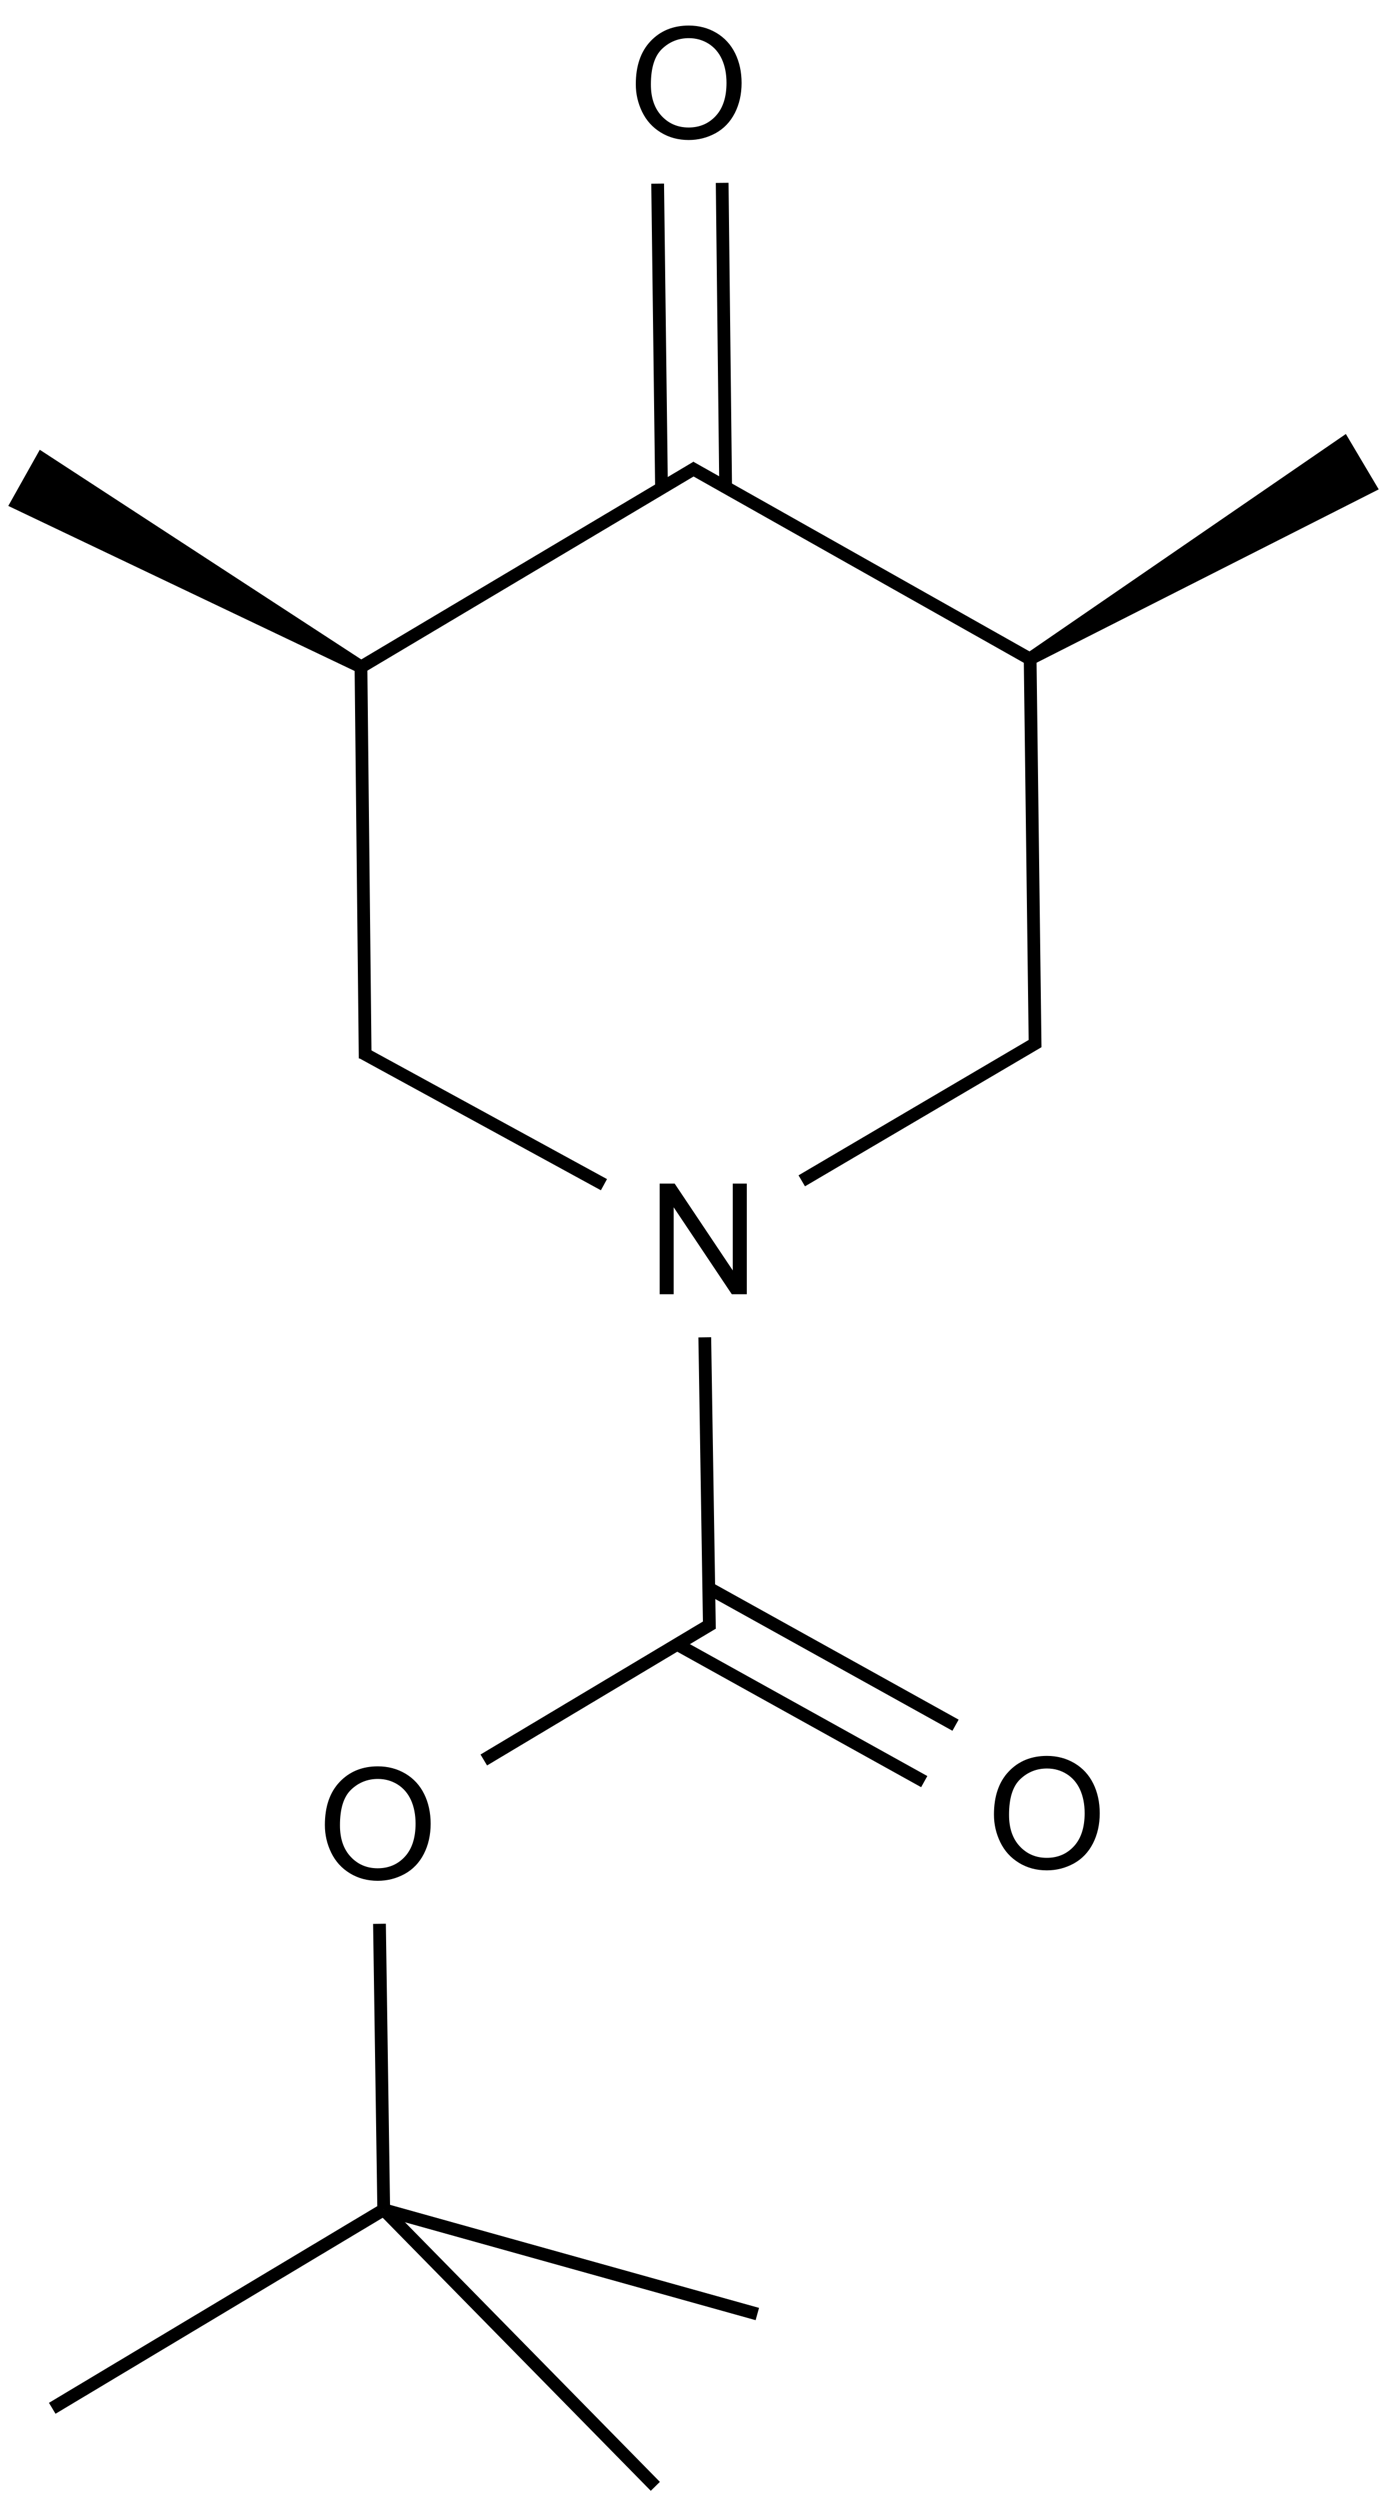 <?xml version="1.0" encoding="UTF-8"?>
<svg xmlns="http://www.w3.org/2000/svg" xmlns:xlink="http://www.w3.org/1999/xlink" width="359" height="647" viewBox="0 0 359 647">
<defs>
<g>
<g id="glyph-0-0">
<path d="M 5 0 L 5 -25 L 25 -25 L 25 0 Z M 5.625 -0.625 L 24.375 -0.625 L 24.375 -24.375 L 5.625 -24.375 Z M 5.625 -0.625 "/>
</g>
<g id="glyph-0-1">
<path d="M 1.934 -13.945 C 1.934 -18.695 3.207 -22.414 5.762 -25.105 C 8.309 -27.793 11.605 -29.137 15.645 -29.141 C 18.285 -29.137 20.668 -28.508 22.793 -27.246 C 24.914 -25.98 26.531 -24.219 27.645 -21.961 C 28.758 -19.703 29.312 -17.141 29.316 -14.277 C 29.312 -11.371 28.727 -8.773 27.559 -6.484 C 26.383 -4.191 24.723 -2.457 22.578 -1.277 C 20.426 -0.102 18.109 0.484 15.625 0.488 C 12.926 0.484 10.516 -0.164 8.398 -1.465 C 6.273 -2.766 4.668 -4.543 3.574 -6.797 C 2.48 -9.047 1.934 -11.43 1.934 -13.945 Z M 5.84 -13.887 C 5.836 -10.434 6.762 -7.715 8.621 -5.73 C 10.473 -3.746 12.801 -2.754 15.605 -2.754 C 18.453 -2.754 20.801 -3.754 22.645 -5.762 C 24.484 -7.762 25.406 -10.609 25.41 -14.297 C 25.406 -16.625 25.012 -18.656 24.227 -20.398 C 23.438 -22.133 22.285 -23.48 20.77 -24.441 C 19.25 -25.395 17.547 -25.875 15.664 -25.879 C 12.977 -25.875 10.668 -24.953 8.738 -23.113 C 6.801 -21.27 5.836 -18.195 5.84 -13.887 Z M 5.84 -13.887 "/>
</g>
<g id="glyph-0-2">
<path d="M 3.047 0 L 3.047 -28.633 L 6.934 -28.633 L 21.973 -6.152 L 21.973 -28.633 L 25.605 -28.633 L 25.605 0 L 21.719 0 L 6.68 -22.5 L 6.68 0 Z M 3.047 0 "/>
</g>
</g>
</defs>
<path fill="none" stroke-width="0.033" stroke-linecap="butt" stroke-linejoin="miter" stroke="rgb(0%, 0%, 0%)" stroke-opacity="1" stroke-miterlimit="10" d="M 2.013 2.842 L 2.625 2.482 " transform="matrix(100, 0, 0, 100, 6.221, 21.428)"/>
<path fill="none" stroke-width="0.033" stroke-linecap="butt" stroke-linejoin="miter" stroke="rgb(0%, 0%, 0%)" stroke-opacity="1" stroke-miterlimit="10" d="M 0.931 5.505 L 0.073 6.019 " transform="matrix(100, 0, 0, 100, 6.221, 21.428)"/>
<path fill="none" stroke-width="0.033" stroke-linecap="butt" stroke-linejoin="miter" stroke="rgb(0%, 0%, 0%)" stroke-opacity="1" stroke-miterlimit="10" d="M 1.782 3.987 L 1.19 4.341 " transform="matrix(100, 0, 0, 100, 6.221, 21.428)"/>
<path fill="none" stroke-width="0.033" stroke-linecap="butt" stroke-linejoin="miter" stroke="rgb(0%, 0%, 0%)" stroke-opacity="1" stroke-miterlimit="10" d="M 0.931 5.505 L 1.898 5.775 " transform="matrix(100, 0, 0, 100, 6.221, 21.428)"/>
<path fill="none" stroke-width="0.033" stroke-linecap="butt" stroke-linejoin="miter" stroke="rgb(0%, 0%, 0%)" stroke-opacity="1" stroke-miterlimit="10" d="M 1.691 4.042 L 2.33 4.397 " transform="matrix(100, 0, 0, 100, 6.221, 21.428)"/>
<path fill="none" stroke-width="0.033" stroke-linecap="butt" stroke-linejoin="miter" stroke="rgb(0%, 0%, 0%)" stroke-opacity="1" stroke-miterlimit="10" d="M 1.772 3.896 L 2.411 4.251 " transform="matrix(100, 0, 0, 100, 6.221, 21.428)"/>
<path fill="none" stroke-width="0.033" stroke-linecap="butt" stroke-linejoin="miter" stroke="rgb(0%, 0%, 0%)" stroke-opacity="1" stroke-miterlimit="10" d="M 1.501 2.852 L 0.875 2.51 " transform="matrix(100, 0, 0, 100, 6.221, 21.428)"/>
<path fill="none" stroke-width="0.033" stroke-linecap="butt" stroke-linejoin="miter" stroke="rgb(0%, 0%, 0%)" stroke-opacity="1" stroke-miterlimit="10" d="M 2.617 2.496 L 2.604 1.481 " transform="matrix(100, 0, 0, 100, 6.221, 21.428)"/>
<path fill="none" stroke-width="0.033" stroke-linecap="butt" stroke-linejoin="miter" stroke="rgb(0%, 0%, 0%)" stroke-opacity="1" stroke-miterlimit="10" d="M 2.612 1.496 L 1.724 0.995 " transform="matrix(100, 0, 0, 100, 6.221, 21.428)"/>
<path fill="none" stroke-width="0.033" stroke-linecap="butt" stroke-linejoin="miter" stroke="rgb(0%, 0%, 0%)" stroke-opacity="1" stroke-miterlimit="10" d="M 1.741 0.995 L 0.864 1.517 " transform="matrix(100, 0, 0, 100, 6.221, 21.428)"/>
<path fill="none" stroke-width="0.033" stroke-linecap="butt" stroke-linejoin="miter" stroke="rgb(0%, 0%, 0%)" stroke-opacity="1" stroke-miterlimit="10" d="M 0.872 1.502 L 0.883 2.525 " transform="matrix(100, 0, 0, 100, 6.221, 21.428)"/>
<path fill="none" stroke-width="0.033" stroke-linecap="butt" stroke-linejoin="miter" stroke="rgb(0%, 0%, 0%)" stroke-opacity="1" stroke-miterlimit="10" d="M 0.931 5.505 L 1.634 6.221 " transform="matrix(100, 0, 0, 100, 6.221, 21.428)"/>
<path fill-rule="nonzero" fill="rgb(0%, 0%, 0%)" fill-opacity="1" d="M 267.457 171.957 L 356.855 126.66 L 352.602 119.496 L 348.352 112.328 L 265.758 169.09 "/>
<path fill="none" stroke-width="0.033" stroke-linecap="butt" stroke-linejoin="miter" stroke="rgb(0%, 0%, 0%)" stroke-opacity="1" stroke-miterlimit="10" d="M 0.92 4.765 L 0.931 5.505 " transform="matrix(100, 0, 0, 100, 6.221, 21.428)"/>
<path fill-rule="nonzero" fill="rgb(0%, 0%, 0%)" fill-opacity="1" d="M 94.242 171.156 L 10.297 116.41 L 6.219 123.676 L 2.145 130.945 L 92.613 174.062 "/>
<path fill="none" stroke-width="0.033" stroke-linecap="butt" stroke-linejoin="miter" stroke="rgb(0%, 0%, 0%)" stroke-opacity="1" stroke-miterlimit="10" d="M 1.774 4.002 L 1.762 3.247 " transform="matrix(100, 0, 0, 100, 6.221, 21.428)"/>
<path fill="none" stroke-width="0.033" stroke-linecap="butt" stroke-linejoin="miter" stroke="rgb(0%, 0%, 0%)" stroke-opacity="1" stroke-miterlimit="10" d="M 1.816 1.047 L 1.807 0.259 " transform="matrix(100, 0, 0, 100, 6.221, 21.428)"/>
<path fill="none" stroke-width="0.033" stroke-linecap="butt" stroke-linejoin="miter" stroke="rgb(0%, 0%, 0%)" stroke-opacity="1" stroke-miterlimit="10" d="M 1.65 1.049 L 1.64 0.261 " transform="matrix(100, 0, 0, 100, 6.221, 21.428)"/>
<g fill="rgb(0%, 0%, 0%)" fill-opacity="1">
<use xlink:href="#glyph-0-1" x="255.332" y="483.609"/>
</g>
<g fill="rgb(0%, 0%, 0%)" fill-opacity="1">
<use xlink:href="#glyph-0-1" x="82.152" y="486.312"/>
</g>
<g fill="rgb(0%, 0%, 0%)" fill-opacity="1">
<use xlink:href="#glyph-0-2" x="167.691" y="334.977"/>
</g>
<g fill="rgb(0%, 0%, 0%)" fill-opacity="1">
<use xlink:href="#glyph-0-1" x="162.633" y="35.754"/>
</g>
</svg>

